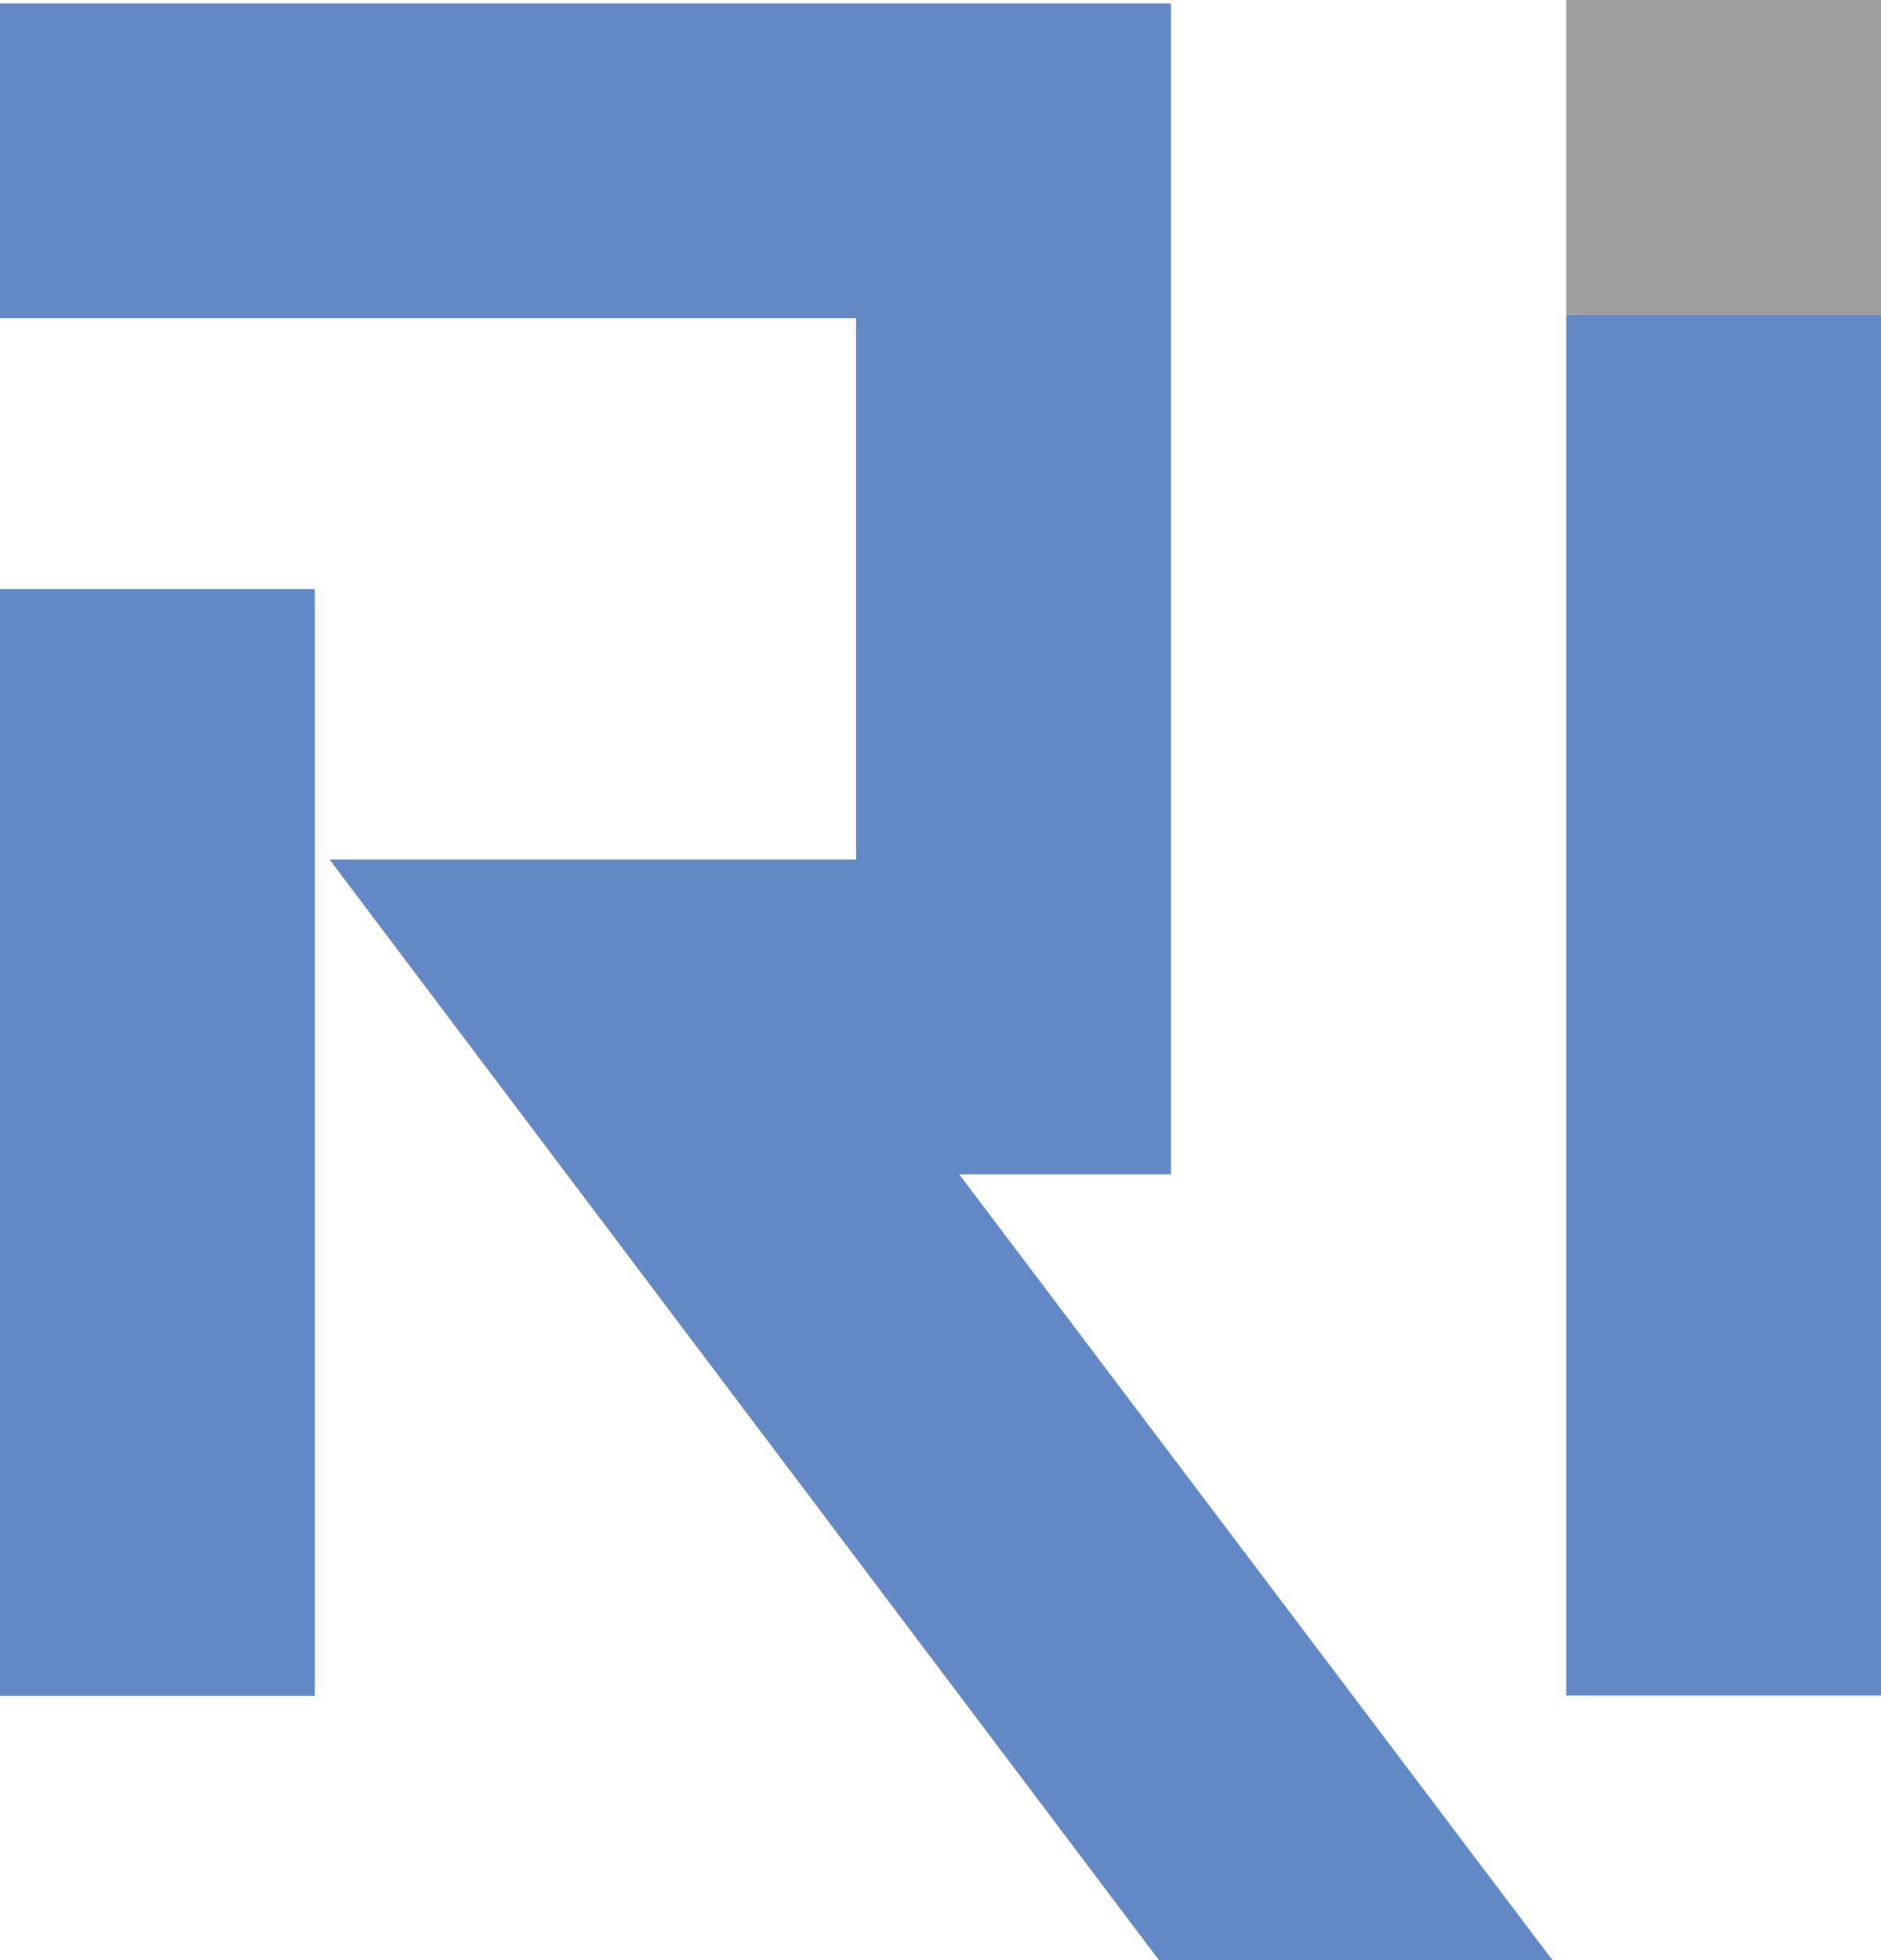 <svg xmlns="http://www.w3.org/2000/svg" viewBox="0 0 76.77 80"><rect x="63.92" y="12.85" width="12.85" height="56.35" fill="#6288c5"/><rect y="24.04" width="12.85" height="45.17" fill="#6288c5"/><polygon points="39.15 47.93 47.79 47.93 47.79 .14 0 .14 0 12.99 12.85 12.99 23.89 12.99 34.94 12.99 34.94 35.08 13.45 35.08 47.3 80 63.36 80 39.15 47.93" fill="#6288c5"/><rect x="63.92" width="12.85" height="12.85" fill="#9e9e9f"/></svg>